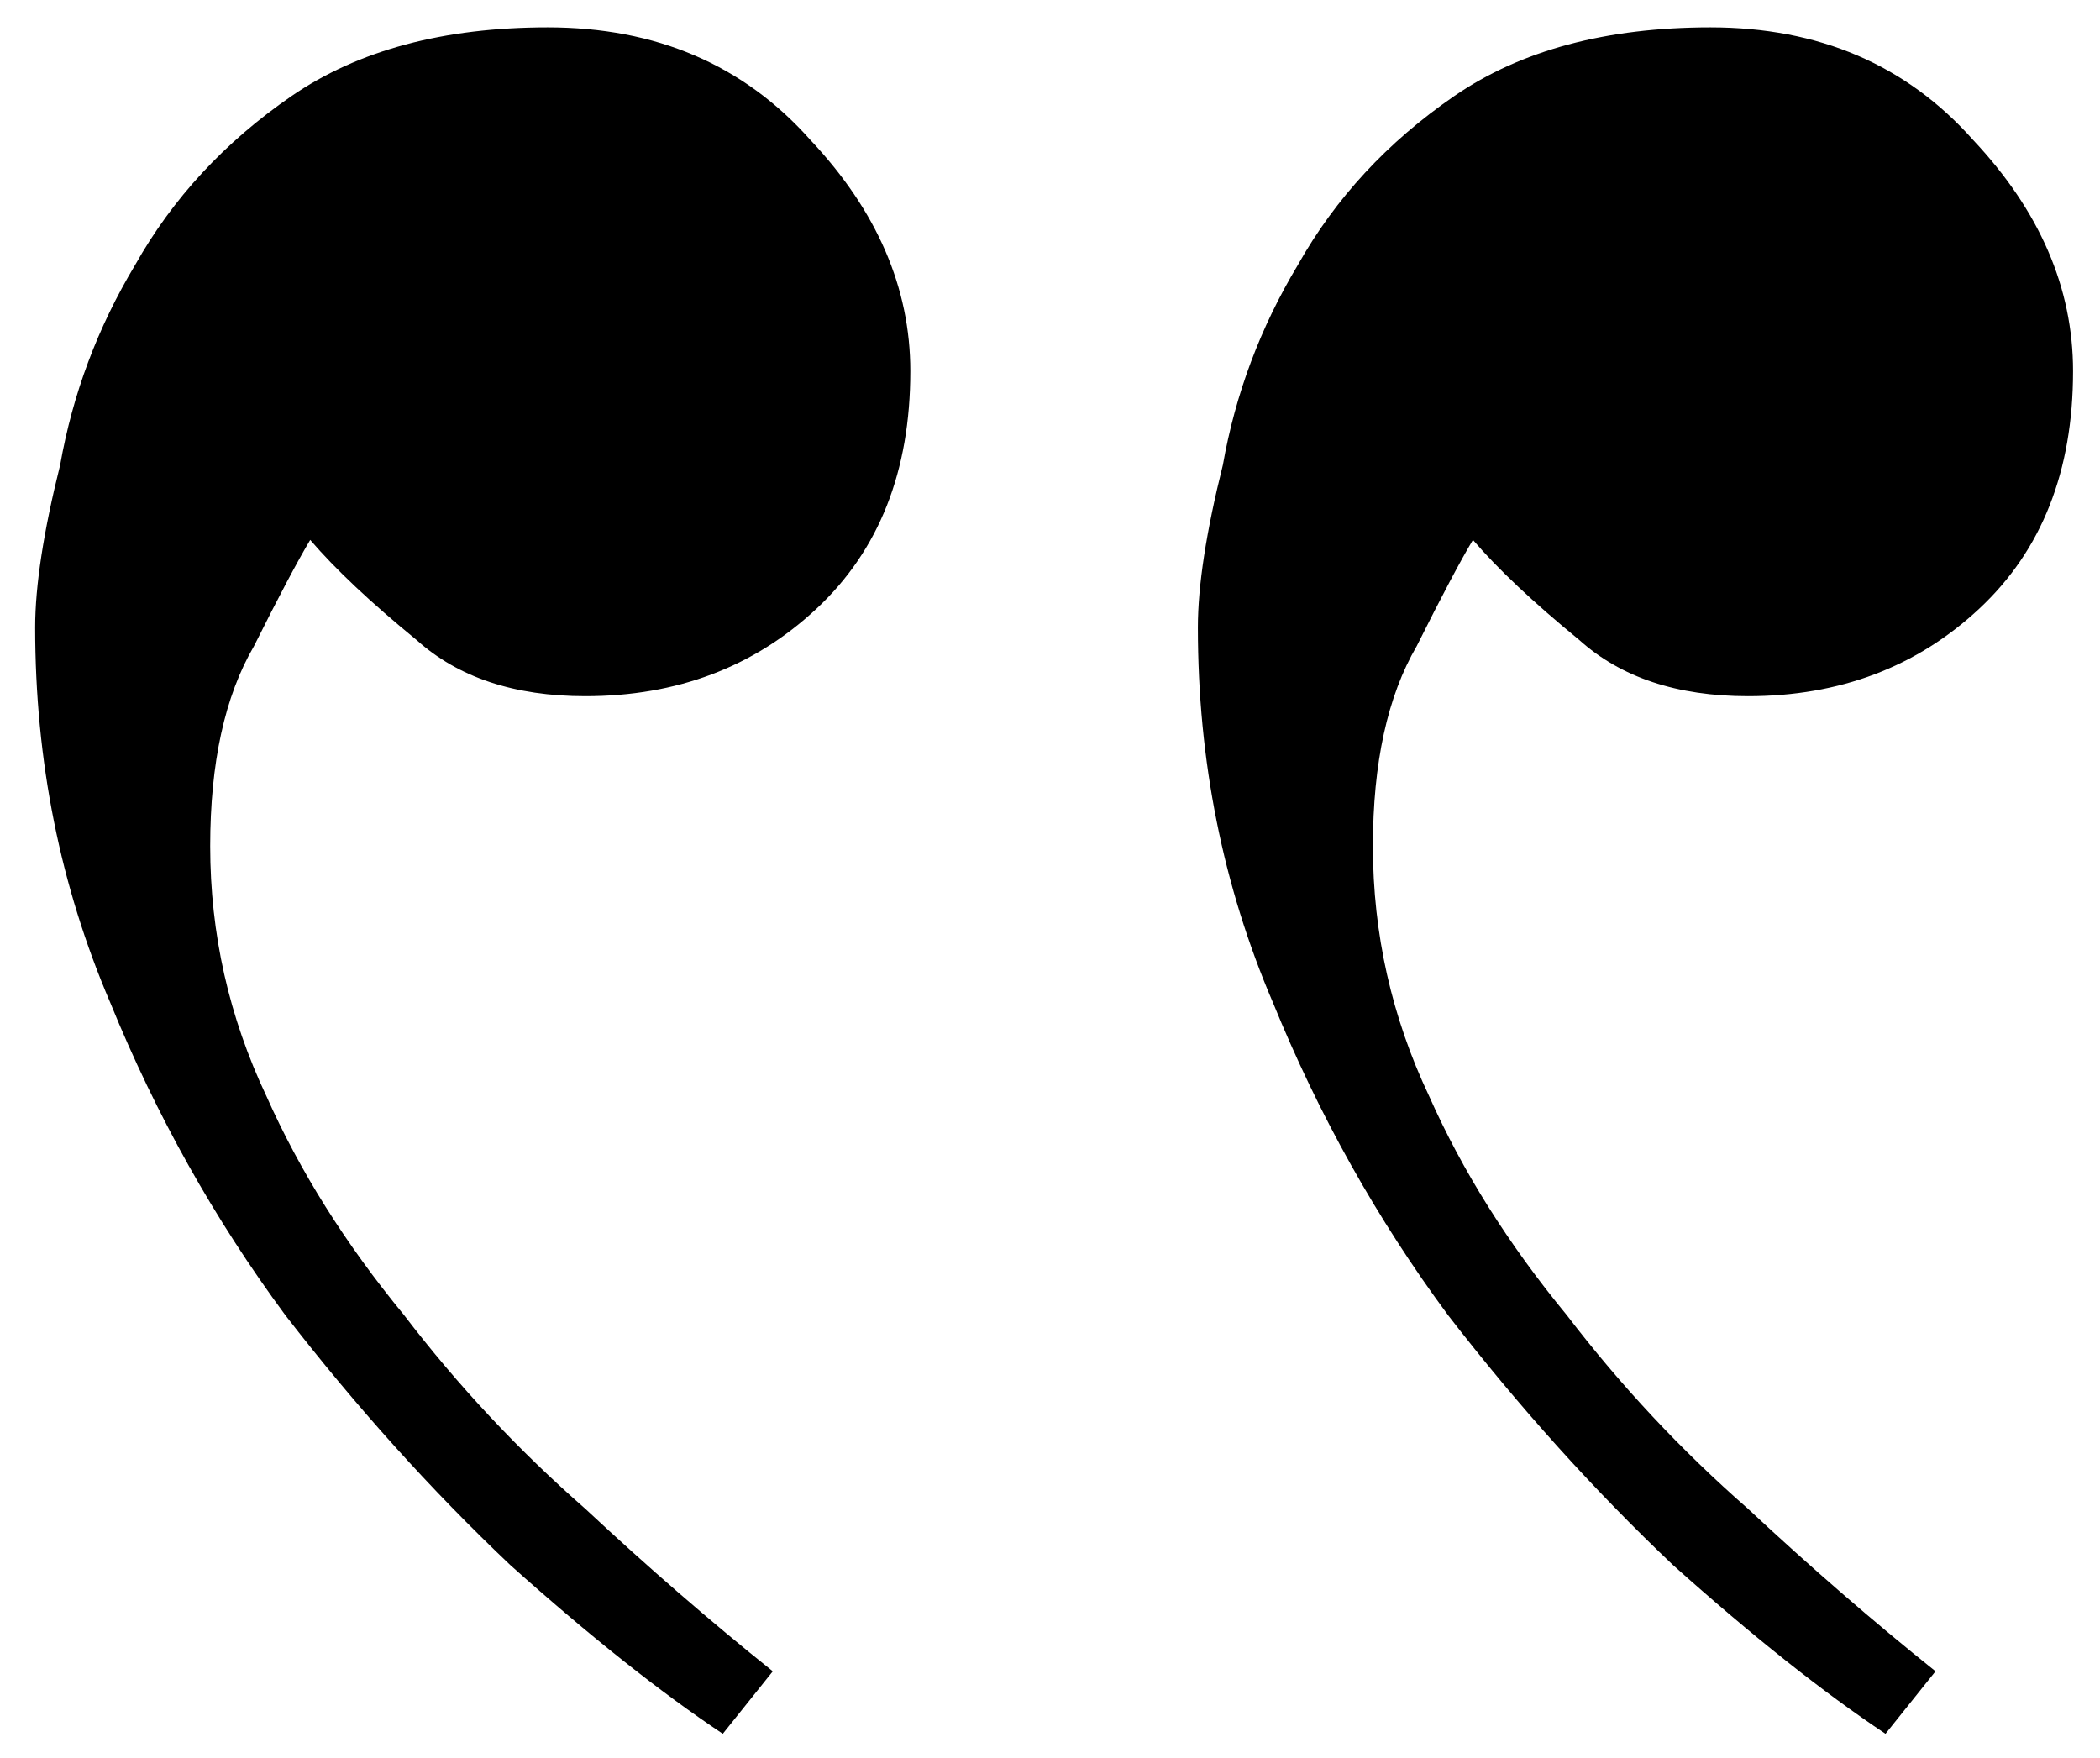 <svg xmlns="http://www.w3.org/2000/svg" width="43" height="36" viewBox="0 0 43 36" fill="none"><path d="M15.824 34.224C14.544 33.2 13.264 32.091 11.984 30.896C10.619 29.701 9.381 28.379 8.272 26.928C7.077 25.477 6.139 23.984 5.456 22.448C4.688 20.827 4.304 19.12 4.304 17.328C4.304 15.621 4.603 14.256 5.2 13.232C5.712 12.208 6.096 11.483 6.352 11.056C6.864 11.653 7.589 12.336 8.528 13.104C9.381 13.872 10.533 14.256 11.984 14.256C13.861 14.256 15.44 13.659 16.72 12.464C18 11.269 18.64 9.648 18.64 7.6C18.64 5.893 17.957 4.315 16.592 2.864C15.227 1.328 13.435 0.56 11.216 0.56C9.083 0.56 7.333 1.029 5.968 1.968C4.603 2.907 3.536 4.059 2.768 5.424C2 6.704 1.488 8.069 1.232 9.52C0.891 10.885 0.72 11.995 0.72 12.848C0.72 15.579 1.232 18.139 2.256 20.528C3.195 22.832 4.389 24.965 5.84 26.928C7.291 28.805 8.827 30.512 10.448 32.048C12.069 33.499 13.52 34.651 14.8 35.504L15.824 34.224ZM39.632 34.224C38.352 33.2 37.072 32.091 35.792 30.896C34.427 29.701 33.189 28.379 32.08 26.928C30.885 25.477 29.947 23.984 29.264 22.448C28.496 20.827 28.112 19.12 28.112 17.328C28.112 15.621 28.411 14.256 29.008 13.232C29.52 12.208 29.904 11.483 30.16 11.056C30.672 11.653 31.397 12.336 32.336 13.104C33.189 13.872 34.341 14.256 35.792 14.256C37.669 14.256 39.248 13.659 40.528 12.464C41.808 11.269 42.448 9.648 42.448 7.6C42.448 5.893 41.765 4.315 40.4 2.864C39.035 1.328 37.243 0.56 35.024 0.56C32.891 0.56 31.141 1.029 29.776 1.968C28.411 2.907 27.344 4.059 26.576 5.424C25.808 6.704 25.296 8.069 25.04 9.52C24.699 10.885 24.528 11.995 24.528 12.848C24.528 15.579 25.04 18.139 26.064 20.528C27.003 22.832 28.197 24.965 29.648 26.928C31.099 28.805 32.635 30.512 34.256 32.048C35.877 33.499 37.328 34.651 38.608 35.504L39.632 34.224Z" fill="black"></path></svg>